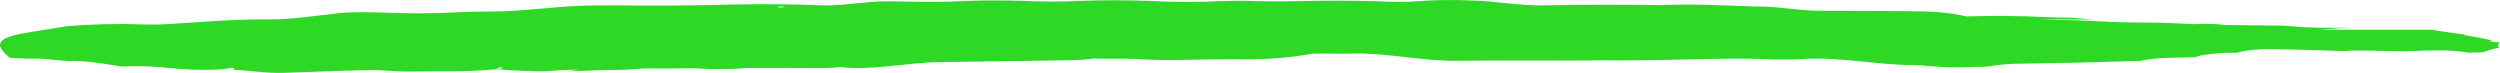 <svg width="240" height="7" viewBox="0 0 240 7" fill="none" xmlns="http://www.w3.org/2000/svg">
<path d="M239.818 4.376C239.816 4.274 239.878 4.172 240 4.074C239.67 4.043 239.331 4.015 238.984 3.99C240.347 3.884 235.19 3.228 236.796 3.353C237.361 3.396 233.054 2.865 233.662 2.855C235.016 2.832 224.979 2.885 222.635 2.84L223.191 2.804C223.495 2.804 223.529 2.804 223.243 2.804C223.833 2.766 224.424 2.73 224.979 2.698C225.717 2.709 226.039 2.713 225.405 2.698H225.023C225.196 2.698 225.361 2.679 225.535 2.672C225.709 2.666 224.502 2.662 222.522 2.66C221.559 2.64 220.612 2.587 219.709 2.503C219.324 2.47 218.919 2.454 218.511 2.454C216.879 2.435 215.246 2.426 213.614 2.401C213.039 2.328 212.403 2.289 211.756 2.286C211.39 2.287 211.026 2.297 210.671 2.318C210.071 2.297 209.464 2.272 208.865 2.238C207.128 2.14 205.218 2.182 203.386 2.127L202.683 2.106L202.301 2.079C200.352 1.975 198.376 1.904 196.388 1.866L196.206 1.845L201.007 1.871C200.295 1.818 199.592 1.761 198.897 1.699C198.097 1.697 197.299 1.681 196.509 1.65C193.967 1.517 191.35 1.492 188.773 1.576C186.941 1.126 185.118 1.096 183.286 1.075C180.568 1.046 177.851 1.035 175.133 1.033H174.725C172.719 1.033 170.714 0.609 168.708 0.626L168.283 0.613C165.47 0.528 162.674 0.36 159.765 0.481C159.46 0.491 159.15 0.491 158.845 0.481C155.271 0.438 151.69 0.449 148.122 0.515C145.882 0.554 143.632 0.116 141.402 0.051C139.6 -0.036 137.738 -0.012 135.984 0.121C135.006 0.193 133.968 0.202 132.971 0.148C130.239 0.051 127.468 0.038 124.723 0.11C123.403 0.143 122.074 0.143 120.755 0.11C119.443 0.065 118.111 0.068 116.804 0.121C114.793 0.21 112.73 0.205 110.727 0.106C108.217 -0.003 105.648 -0.003 103.138 0.106C101.729 0.161 100.293 0.161 98.884 0.106C97.471 0.053 96.041 0.032 94.612 0.042C93.101 0.059 91.625 0.163 90.114 0.18C88.604 0.197 87.067 0.146 85.539 0.127C85.443 0.127 85.339 0.127 85.235 0.127C83.125 0.106 81.041 0.581 78.888 0.511C76.165 0.404 73.398 0.376 70.648 0.428C66.684 0.533 62.693 0.562 58.71 0.515C57.793 0.509 56.876 0.52 55.966 0.549C53.029 0.64 50.071 1.108 47.11 1.105C45.993 1.101 44.878 1.127 43.785 1.183C41.688 1.292 39.53 1.307 37.412 1.228C35.814 1.171 34.034 1.113 32.593 1.262C30.474 1.474 28.252 1.854 26.02 1.86C24.307 1.852 22.596 1.899 20.932 2C19.5 2.098 18.032 2.182 16.591 2.284C15.622 2.357 14.598 2.376 13.596 2.339C11.182 2.258 8.724 2.318 6.424 2.513C5.017 2.757 3.533 2.963 2.083 3.224C-0.861 3.761 -0.131 4.649 0.928 5.538C1.859 5.619 2.852 5.65 3.837 5.627L6.65 5.869C8.265 5.754 11.633 6.382 11.633 6.382C15.914 6.206 16.591 6.845 20.872 6.673C21.931 6.673 22.608 6.266 22.417 6.696C24.154 6.783 25.586 7.052 27.288 6.991C29.893 6.896 32.497 6.806 35.102 6.728C36.509 6.686 37.924 6.891 39.339 6.868C43.003 6.809 44.384 6.946 47.752 6.637C47.761 6.589 47.788 6.541 47.831 6.495C47.831 6.484 48.117 6.495 48.273 6.495C48.273 6.495 48.352 6.531 48.273 6.539C48.195 6.548 47.909 6.611 47.718 6.647C48.536 6.726 49.395 6.777 50.27 6.798C50.887 6.798 51.738 6.889 52.294 6.84C53.387 6.752 54.522 6.697 55.671 6.677C55.266 6.723 54.887 6.782 54.542 6.851L58.258 6.715C59.377 6.732 60.496 6.689 61.54 6.59L62.105 6.569C63.572 6.585 65.043 6.578 66.507 6.546C67.419 6.611 68.369 6.642 69.32 6.635C70.181 6.627 71.032 6.589 71.846 6.52C74.121 6.52 76.405 6.52 78.68 6.535C79.364 6.541 80.044 6.506 80.659 6.433C83.559 6.806 87.023 6.009 90.149 5.964L102.791 5.782C103.562 5.775 104.311 5.718 104.961 5.617L105.995 5.64C106.585 5.64 107.193 5.64 107.792 5.64C108.181 5.633 108.573 5.64 108.955 5.659C110.733 5.769 112.581 5.795 114.399 5.735C115.818 5.7 117.245 5.686 118.671 5.691C121.31 5.744 123.933 5.55 126.008 5.148H127.545C128.584 5.158 129.625 5.153 130.662 5.133C133.74 5.207 136.835 5.866 139.926 5.837C144.666 5.771 149.416 5.852 154.148 5.793C155.016 5.793 155.954 5.807 156.874 5.793C157.794 5.778 158.906 5.769 159.921 5.752C163.264 5.699 166.564 5.54 169.984 5.699C171.094 5.736 172.222 5.722 173.31 5.657C176.783 5.464 180.256 6.251 183.685 6.244C184.182 6.254 184.668 6.285 185.118 6.338C186.446 6.464 187.891 6.499 189.294 6.437C189.798 6.418 190.31 6.406 190.814 6.397C191.616 6.235 192.605 6.138 193.644 6.119C197.213 6.058 200.79 5.996 204.332 5.875C204.681 5.865 205.032 5.86 205.383 5.863C206.11 5.687 207.064 5.578 208.083 5.555L210.688 5.498L211.087 5.373C211.47 5.273 211.952 5.2 212.485 5.16C212.996 5.093 213.573 5.061 214.152 5.069C214.334 5.065 214.517 5.065 214.699 5.069C215.089 4.954 215.58 4.862 216.137 4.799C216.693 4.737 217.3 4.706 217.912 4.709C220.273 4.751 222.618 4.817 224.962 4.904C225.386 4.867 225.832 4.849 226.282 4.851C227.732 4.851 229.164 4.917 230.623 4.921C230.782 4.919 230.941 4.919 231.1 4.921C232.176 4.864 233.274 4.838 234.374 4.842C235.301 4.841 236.202 4.916 236.935 5.054C237.413 5.054 237.899 5.035 238.376 5.027L238.481 4.976C238.855 4.828 239.338 4.698 239.904 4.592C239.861 4.535 239.843 4.478 239.852 4.42L239.818 4.376ZM74.85 0.725C74.79 0.725 74.694 0.683 74.607 0.66C74.767 0.64 74.936 0.627 75.111 0.619C75.18 0.619 75.276 0.662 75.354 0.685C75.18 0.704 74.996 0.718 74.807 0.725H74.85Z" fill="#2ED926"/>
</svg>
